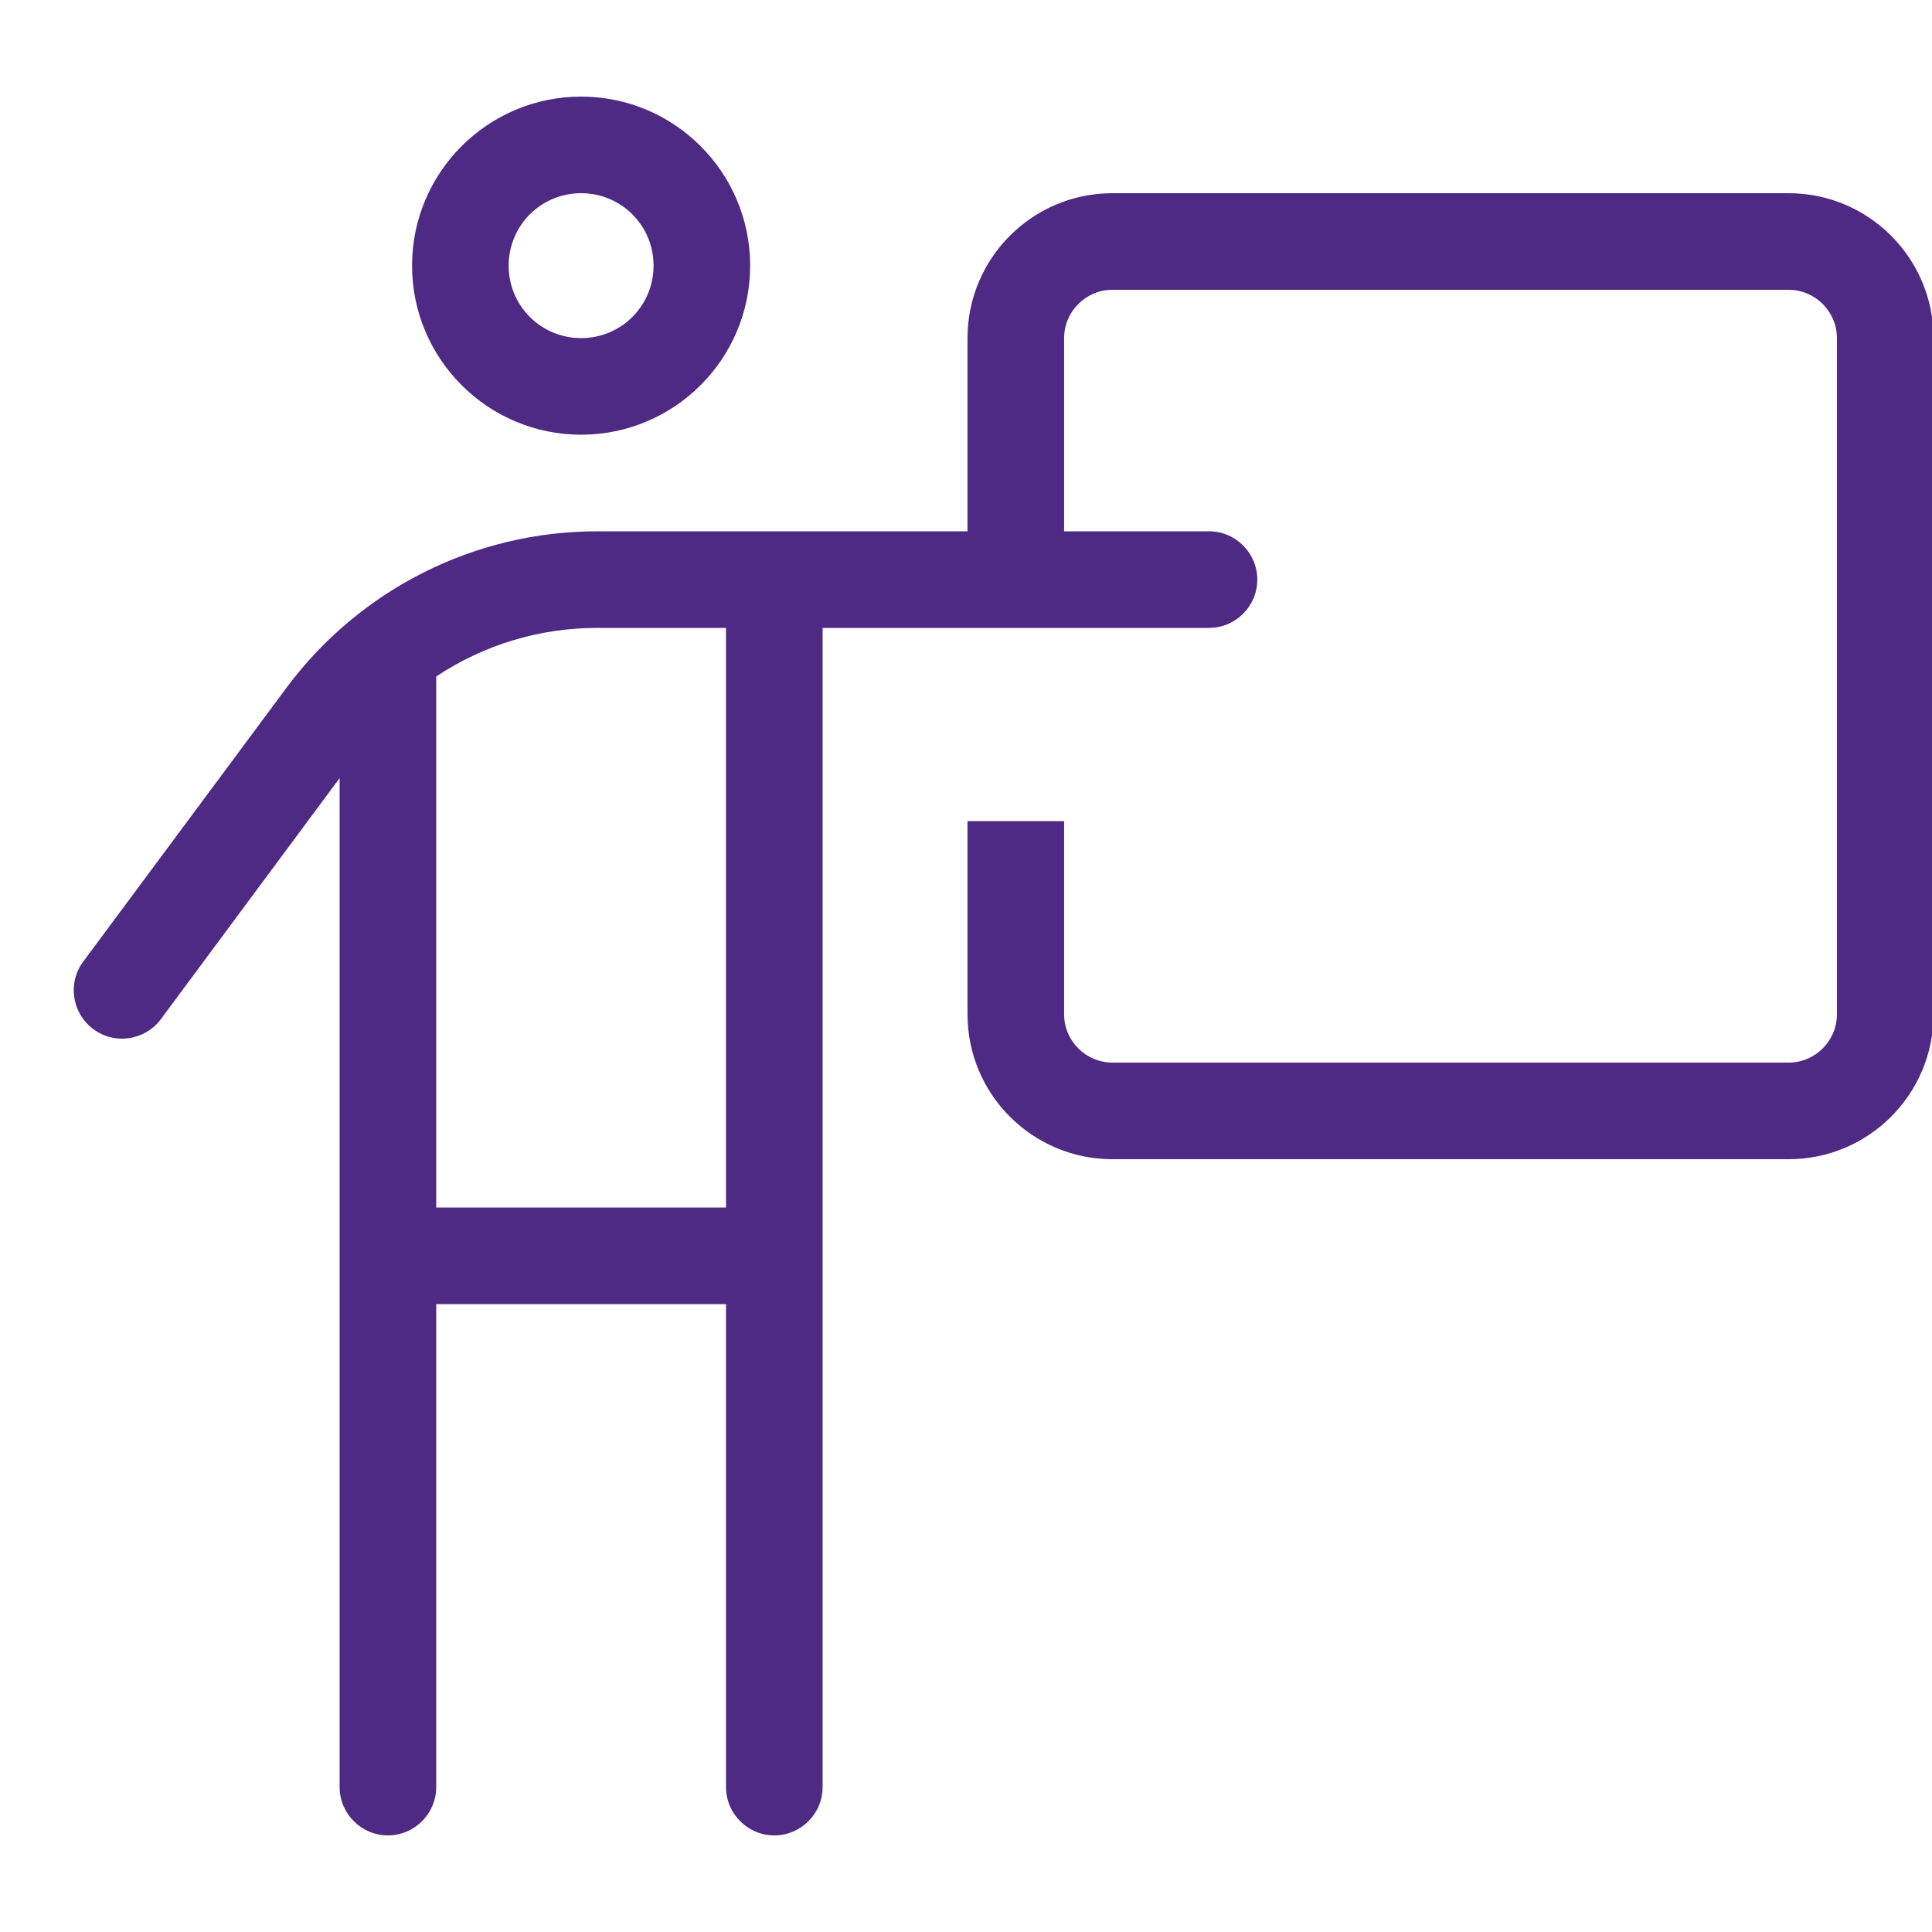 <?xml version="1.0" encoding="UTF-8"?>
<svg id="Layer_1" xmlns="http://www.w3.org/2000/svg" version="1.1" viewBox="0 0 640 640">
  <!-- Generator: Adobe Illustrator 30.0.0, SVG Export Plug-In . SVG Version: 2.1.1 Build 123)  -->
  <defs>
    <style>
      .st0 {
        fill: #4e2a84;
      }
    </style>
  </defs>
  <path class="st0" d="M168.5,88c0-13.3,10.7-24,24-24s24,10.7,24,24-10.7,24-24,24-24-10.7-24-24ZM248.5,88c0-30.9-25.1-56-56-56s-56,25.1-56,56,25.1,56,56,56,56-25.1,56-56ZM112.5,257.8v334.2c0,8.8,7.2,16,16,16s16-7.2,16-16v-160h96v160c0,8.8,7.2,16,16,16s16-7.2,16-16v-336h0v-48h128c8.8,0,16-7.2,16-16s-7.2-16-16-16h-48v-64c0-8.8,7.2-16,16-16h224c8.8,0,16,7.2,16,16v224c0,8.8-7.2,16-16,16h-224c-8.8,0-16-7.2-16-16v-64h-32v64c0,26.5,21.5,48,48,48h224c26.5,0,48-21.5,48-48V112c0-26.5-21.5-48-48-48h-224c-26.5,0-48,21.5-48,48v64h-122.7c-40.5,0-78.6,19.2-102.8,51.7l-67.4,90.8c-5.3,7.1-3.8,17.1,3.3,22.4,7.1,5.3,17.1,3.8,22.4-3.3l59.1-79.7.1-.1ZM240.5,208v8h0v184h-96v-175.9c15.6-10.4,34.1-16.1,53.3-16.1h42.7Z"/>
</svg>
